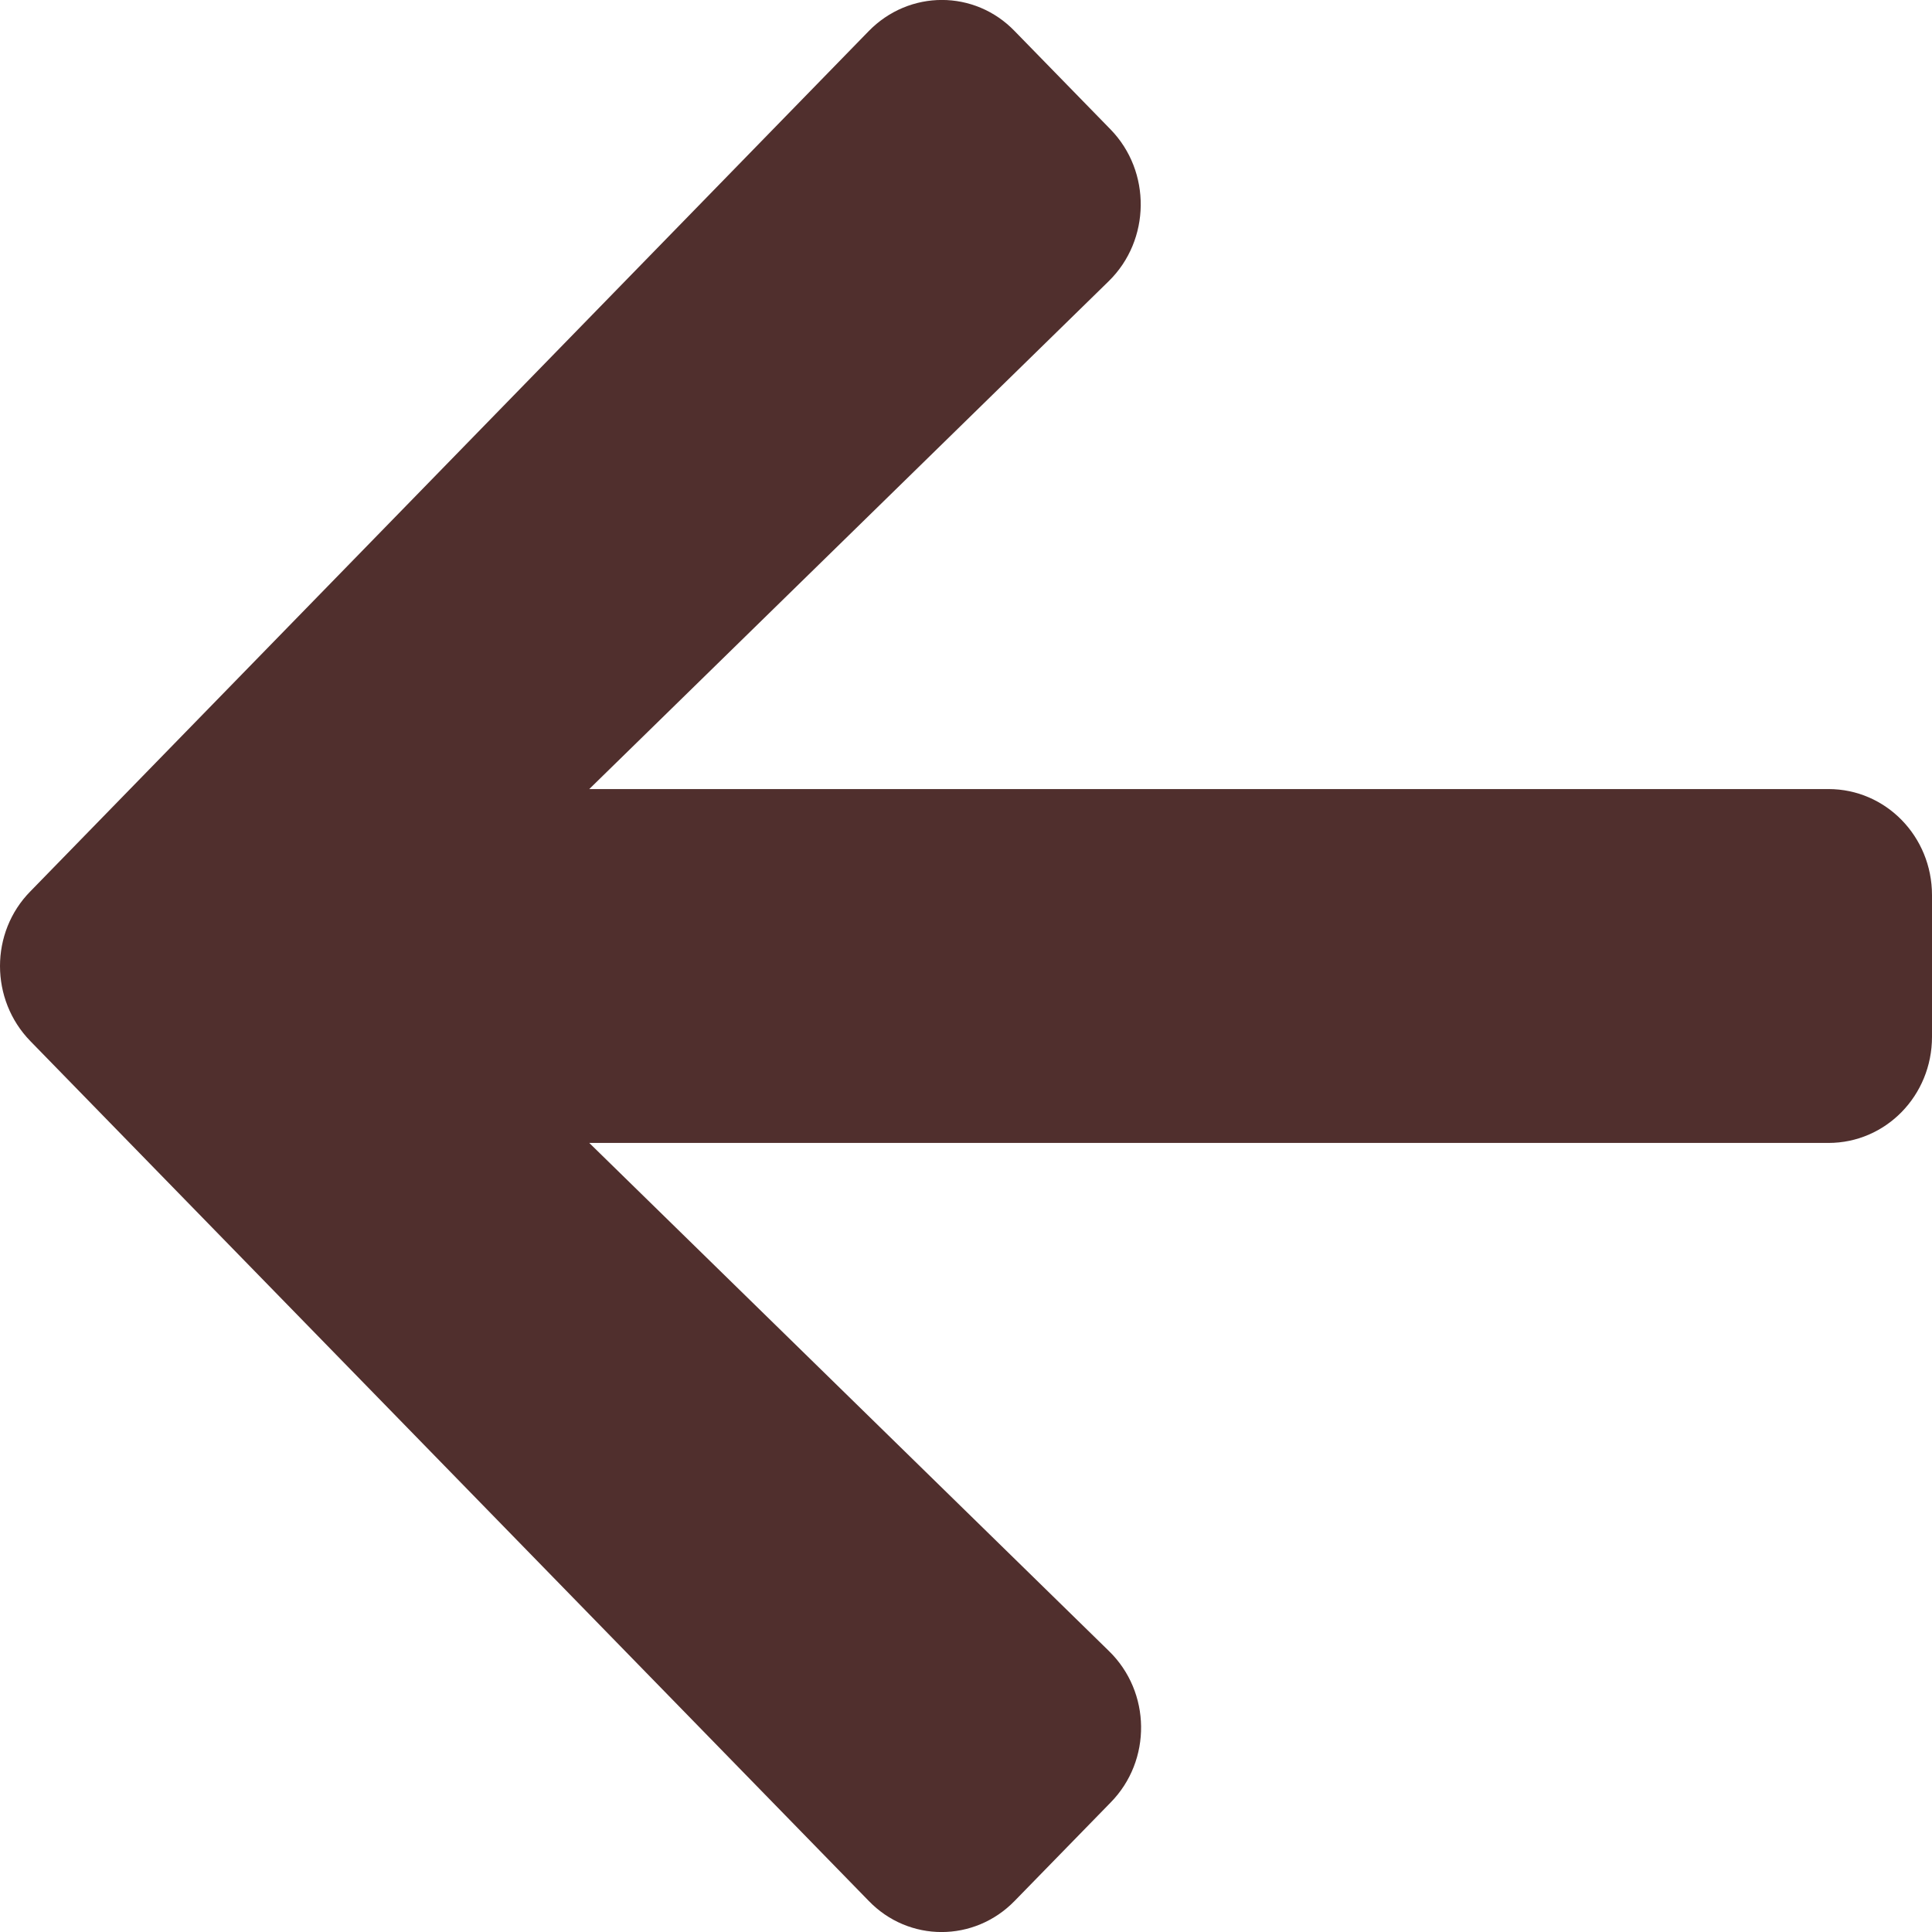 <?xml version="1.0" encoding="UTF-8"?> <svg xmlns="http://www.w3.org/2000/svg" xmlns:xlink="http://www.w3.org/1999/xlink" width="12px" height="12px" viewBox="0 0 12 12" version="1.1"><title>arrow-left</title><g id="Pages---Desktop" stroke="none" stroke-width="1" fill="none" fill-rule="evenodd"><g id="Homepage---Amenity-Layers" transform="translate(-1358, -1693)" fill="#502F2D" fill-rule="nonzero"><g id="Group-11" transform="translate(1339, 1674)"><path d="M25.898,30.196 L25.303,30.806 C25.052,31.065 24.644,31.065 24.395,30.806 L19.189,25.467 C18.937,25.209 18.937,24.791 19.189,24.536 L24.395,19.194 C24.647,18.935 25.054,18.935 25.303,19.194 L25.898,19.804 C26.152,20.065 26.147,20.491 25.887,20.746 L22.66,23.901 L30.357,23.901 C30.713,23.901 31,24.195 31,24.56 L31,25.44 C31,25.805 30.713,26.099 30.357,26.099 L22.66,26.099 L25.887,29.254 C26.15,29.509 26.155,29.935 25.898,30.196 Z" id="arrow-left"></path></g></g></g></svg> 